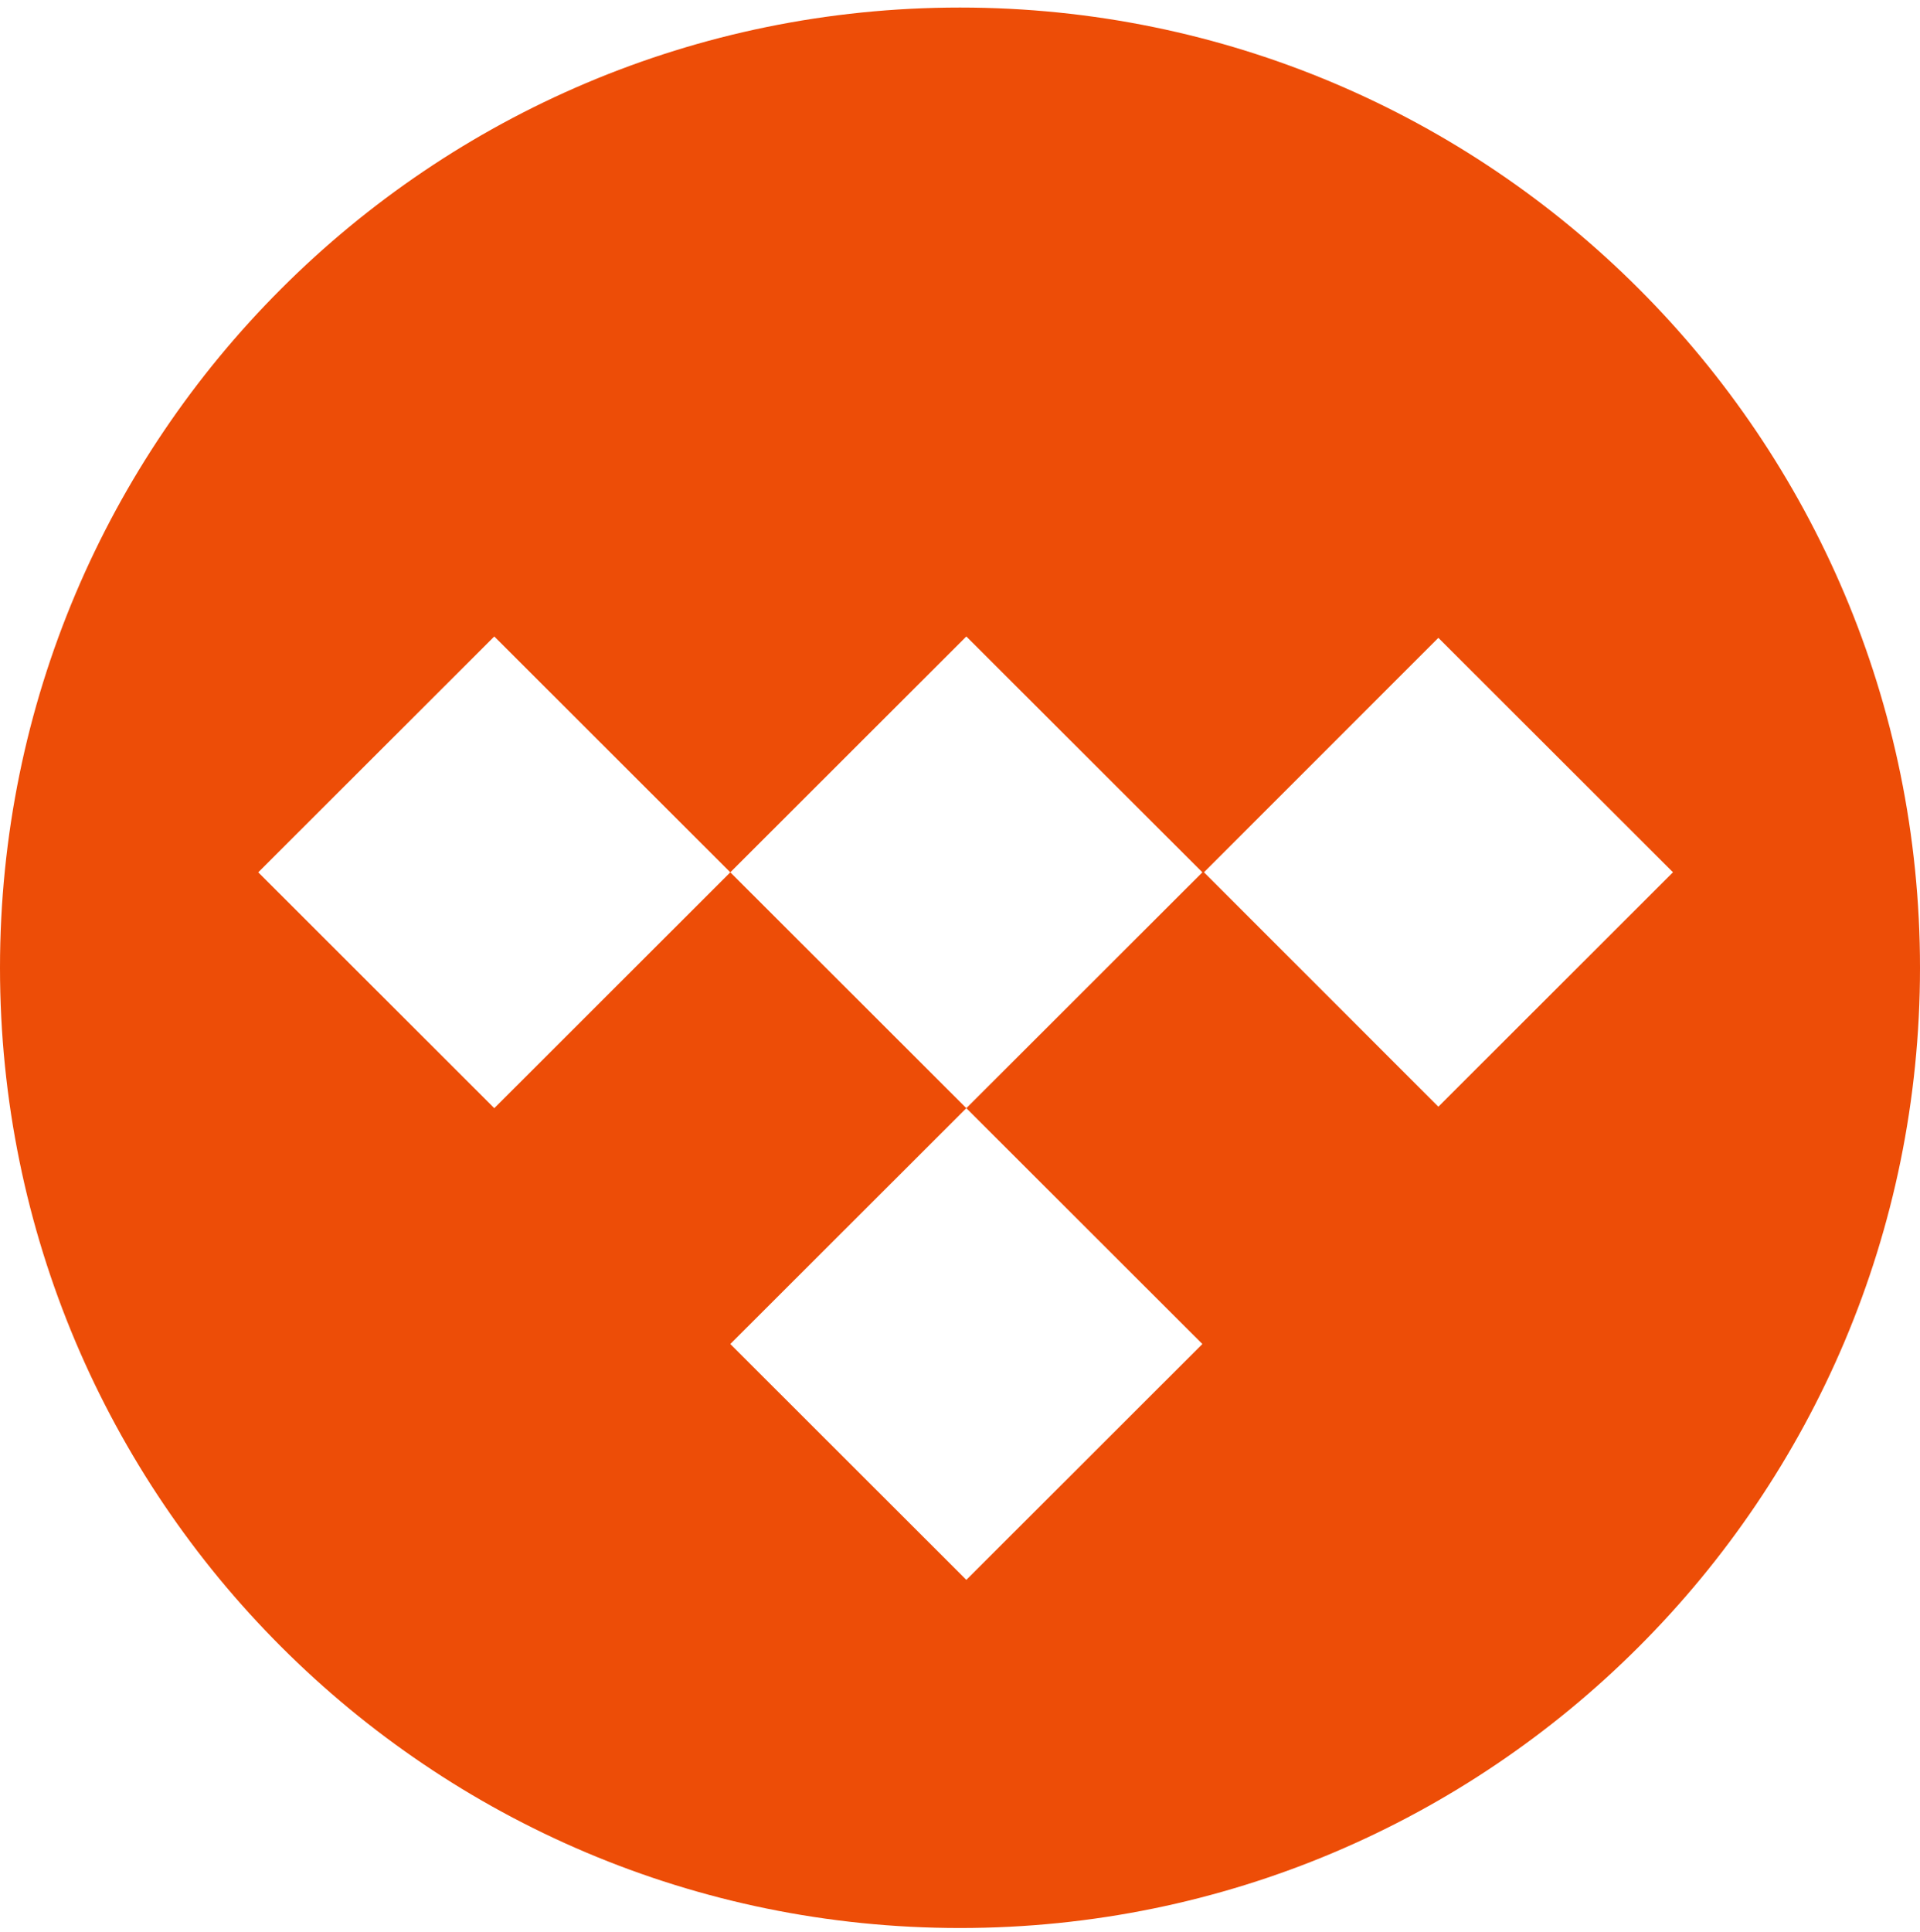 <?xml version="1.0" encoding="UTF-8"?> <svg xmlns="http://www.w3.org/2000/svg" width="171" height="172" viewBox="0 0 171 172" fill="none"> <path fill-rule="evenodd" clip-rule="evenodd" d="M85.5 171.672C132.72 171.672 171 133.392 171 86.172C171 38.952 132.72 0.672 85.5 0.672C38.28 0.672 0 38.952 0 86.172C0 133.392 38.28 171.672 85.5 171.672ZM65.043 77.672L86.065 56.672L107.087 77.672L86.065 98.672L65.043 77.672ZM65.043 77.672L44.022 98.672L23 77.672L44.022 56.672L65.043 77.672ZM86.065 98.672L107.087 119.672L86.065 140.672L65.043 119.672L86.065 98.672ZM128.104 56.794L107.228 77.668L128.104 98.542L149 77.668L128.104 56.794Z" fill="#ED4D07"></path> </svg> 
